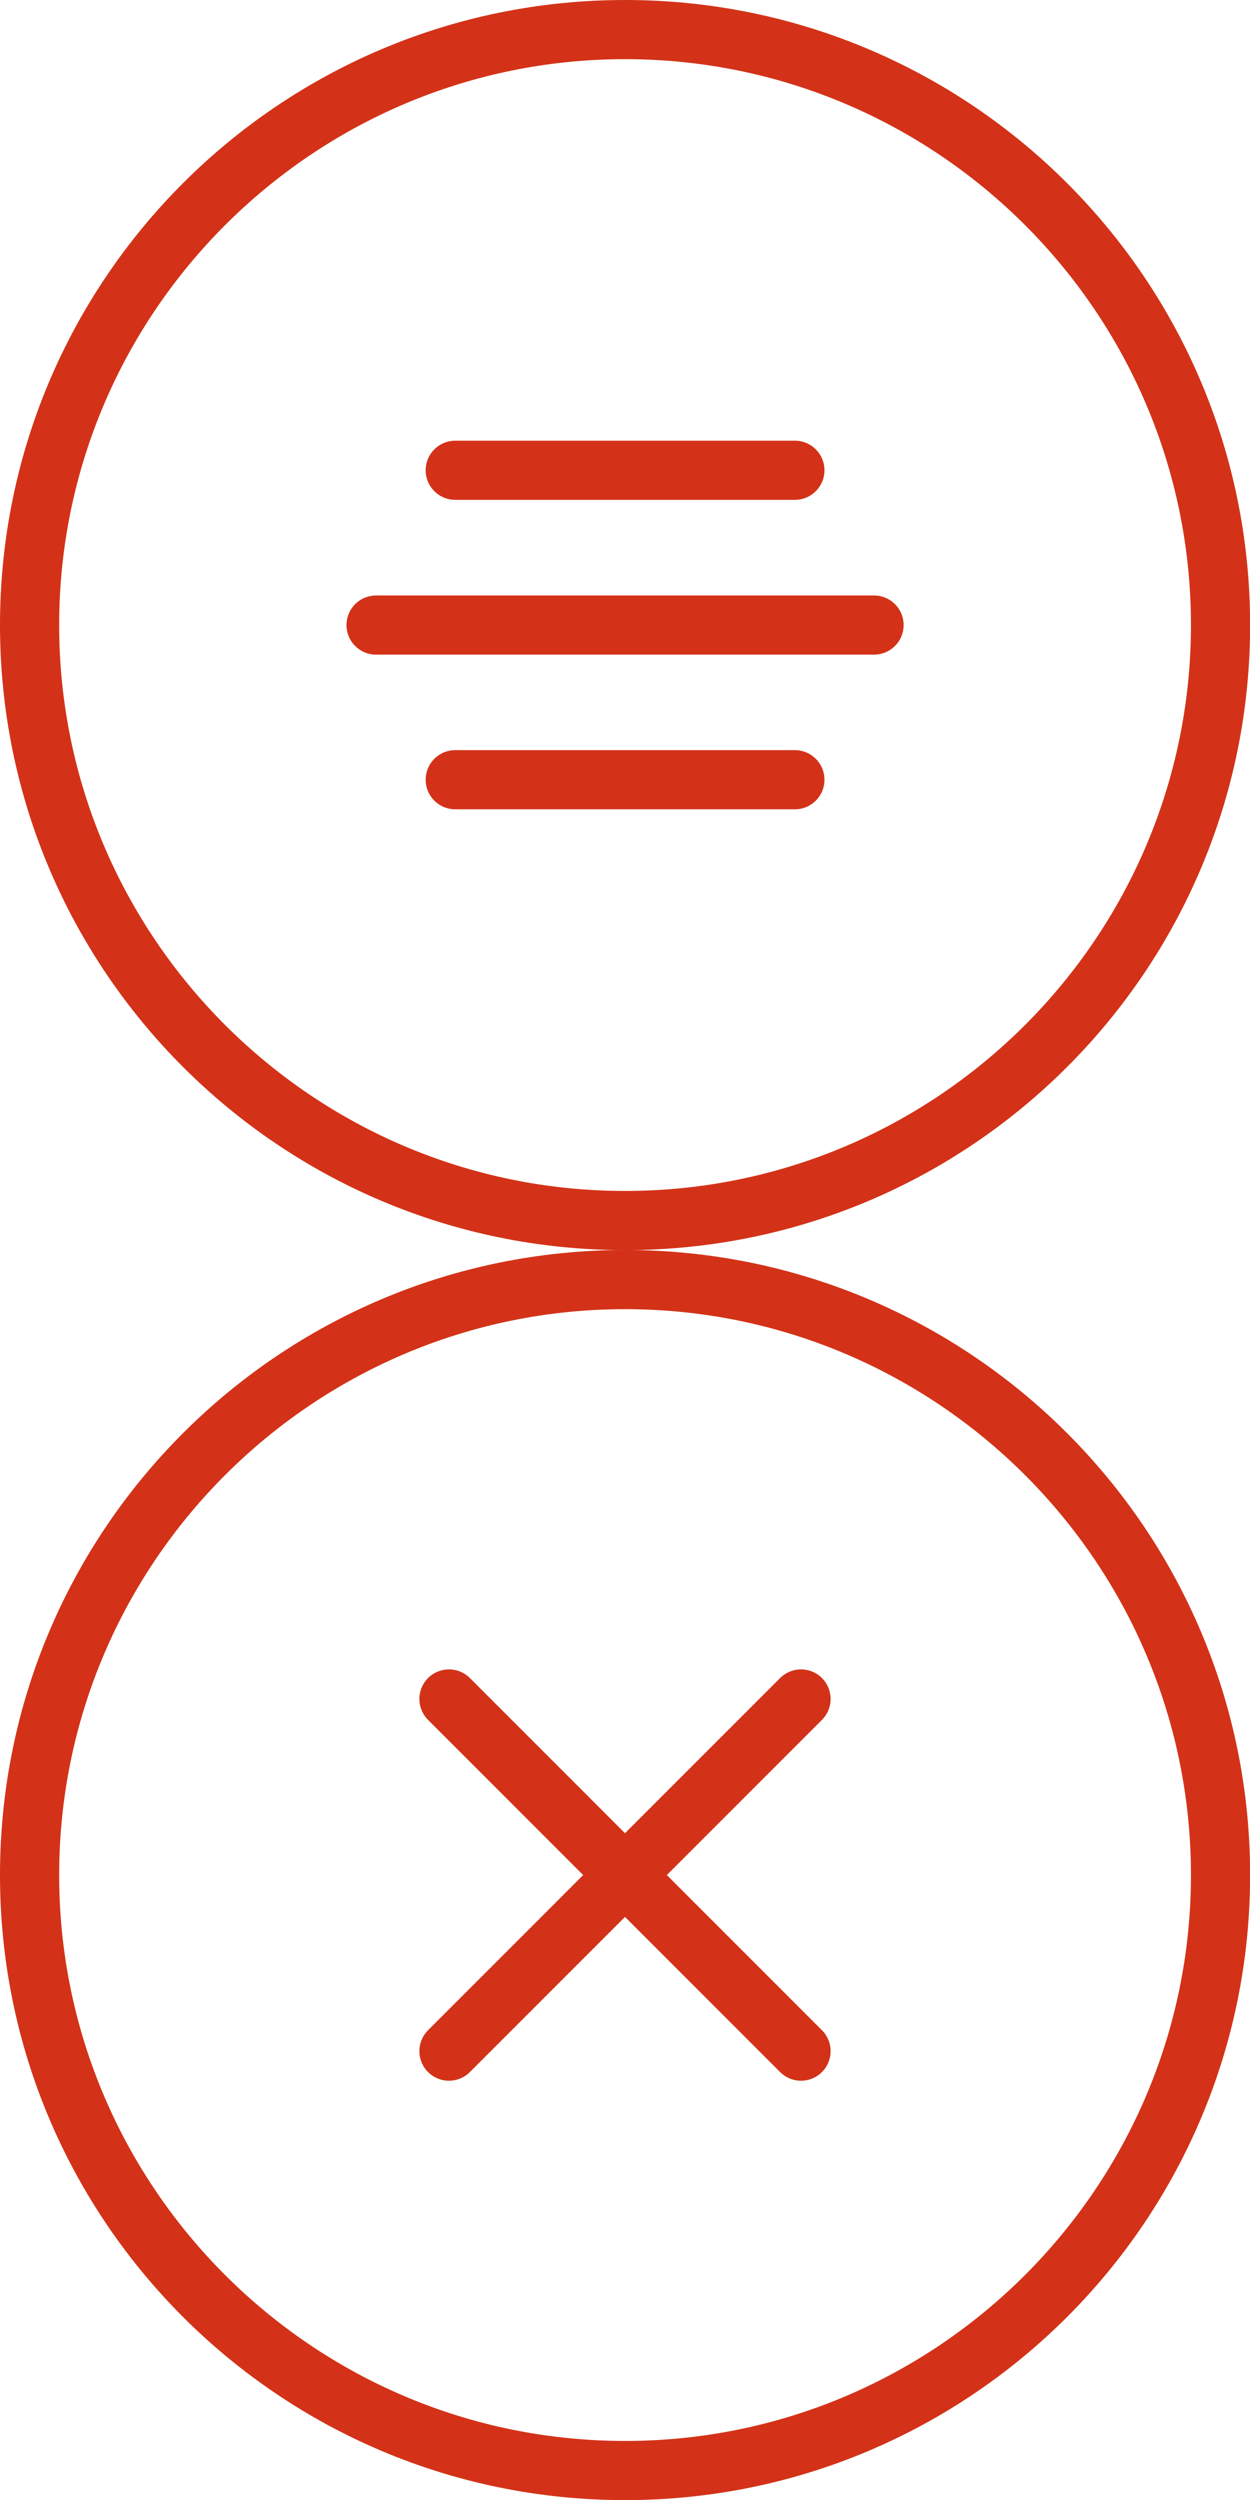<?xml version="1.0" encoding="UTF-8"?>
<svg id="Calque_2" data-name="Calque 2" xmlns="http://www.w3.org/2000/svg" viewBox="0 0 105.63 211.27">
  <defs>
    <style>
      .cls-1 {
        fill: #d33218;
      }

      .cls-2 {
        fill: none;
        stroke: #d33218;
        stroke-linecap: round;
        stroke-linejoin: round;
        stroke-width: 5px;
      }
    </style>
  </defs>
  <g id="Calque_1-2" data-name="Calque 1">
    <path class="cls-1" d="M52.82,5c26.37,0,47.82,21.45,47.82,47.82s-21.45,47.82-47.82,47.82S5,79.18,5,52.82,26.45,5,52.82,5M52.82,0C23.65,0,0,23.65,0,52.82s23.65,52.82,52.82,52.82,52.82-23.65,52.82-52.82S81.99,0,52.82,0h0Z"/>
    <g>
      <line class="cls-2" x1="38.47" y1="39.74" x2="67.17" y2="39.74"/>
      <line class="cls-2" x1="38.47" y1="65.89" x2="67.17" y2="65.89"/>
      <line class="cls-2" x1="31.78" y1="52.82" x2="73.86" y2="52.82"/>
    </g>
    <path class="cls-1" d="M52.82,110.63c26.37,0,47.82,21.45,47.82,47.82s-21.45,47.82-47.82,47.82S5,184.82,5,158.45s21.45-47.82,47.82-47.82M52.82,105.63c-29.17,0-52.82,23.65-52.82,52.82s23.65,52.82,52.82,52.82,52.82-23.65,52.82-52.82-23.65-52.82-52.82-52.82h0Z"/>
    <line class="cls-2" x1="37.94" y1="143.57" x2="67.69" y2="173.33"/>
    <line class="cls-2" x1="67.69" y1="143.57" x2="37.94" y2="173.33"/>
  </g>
</svg>